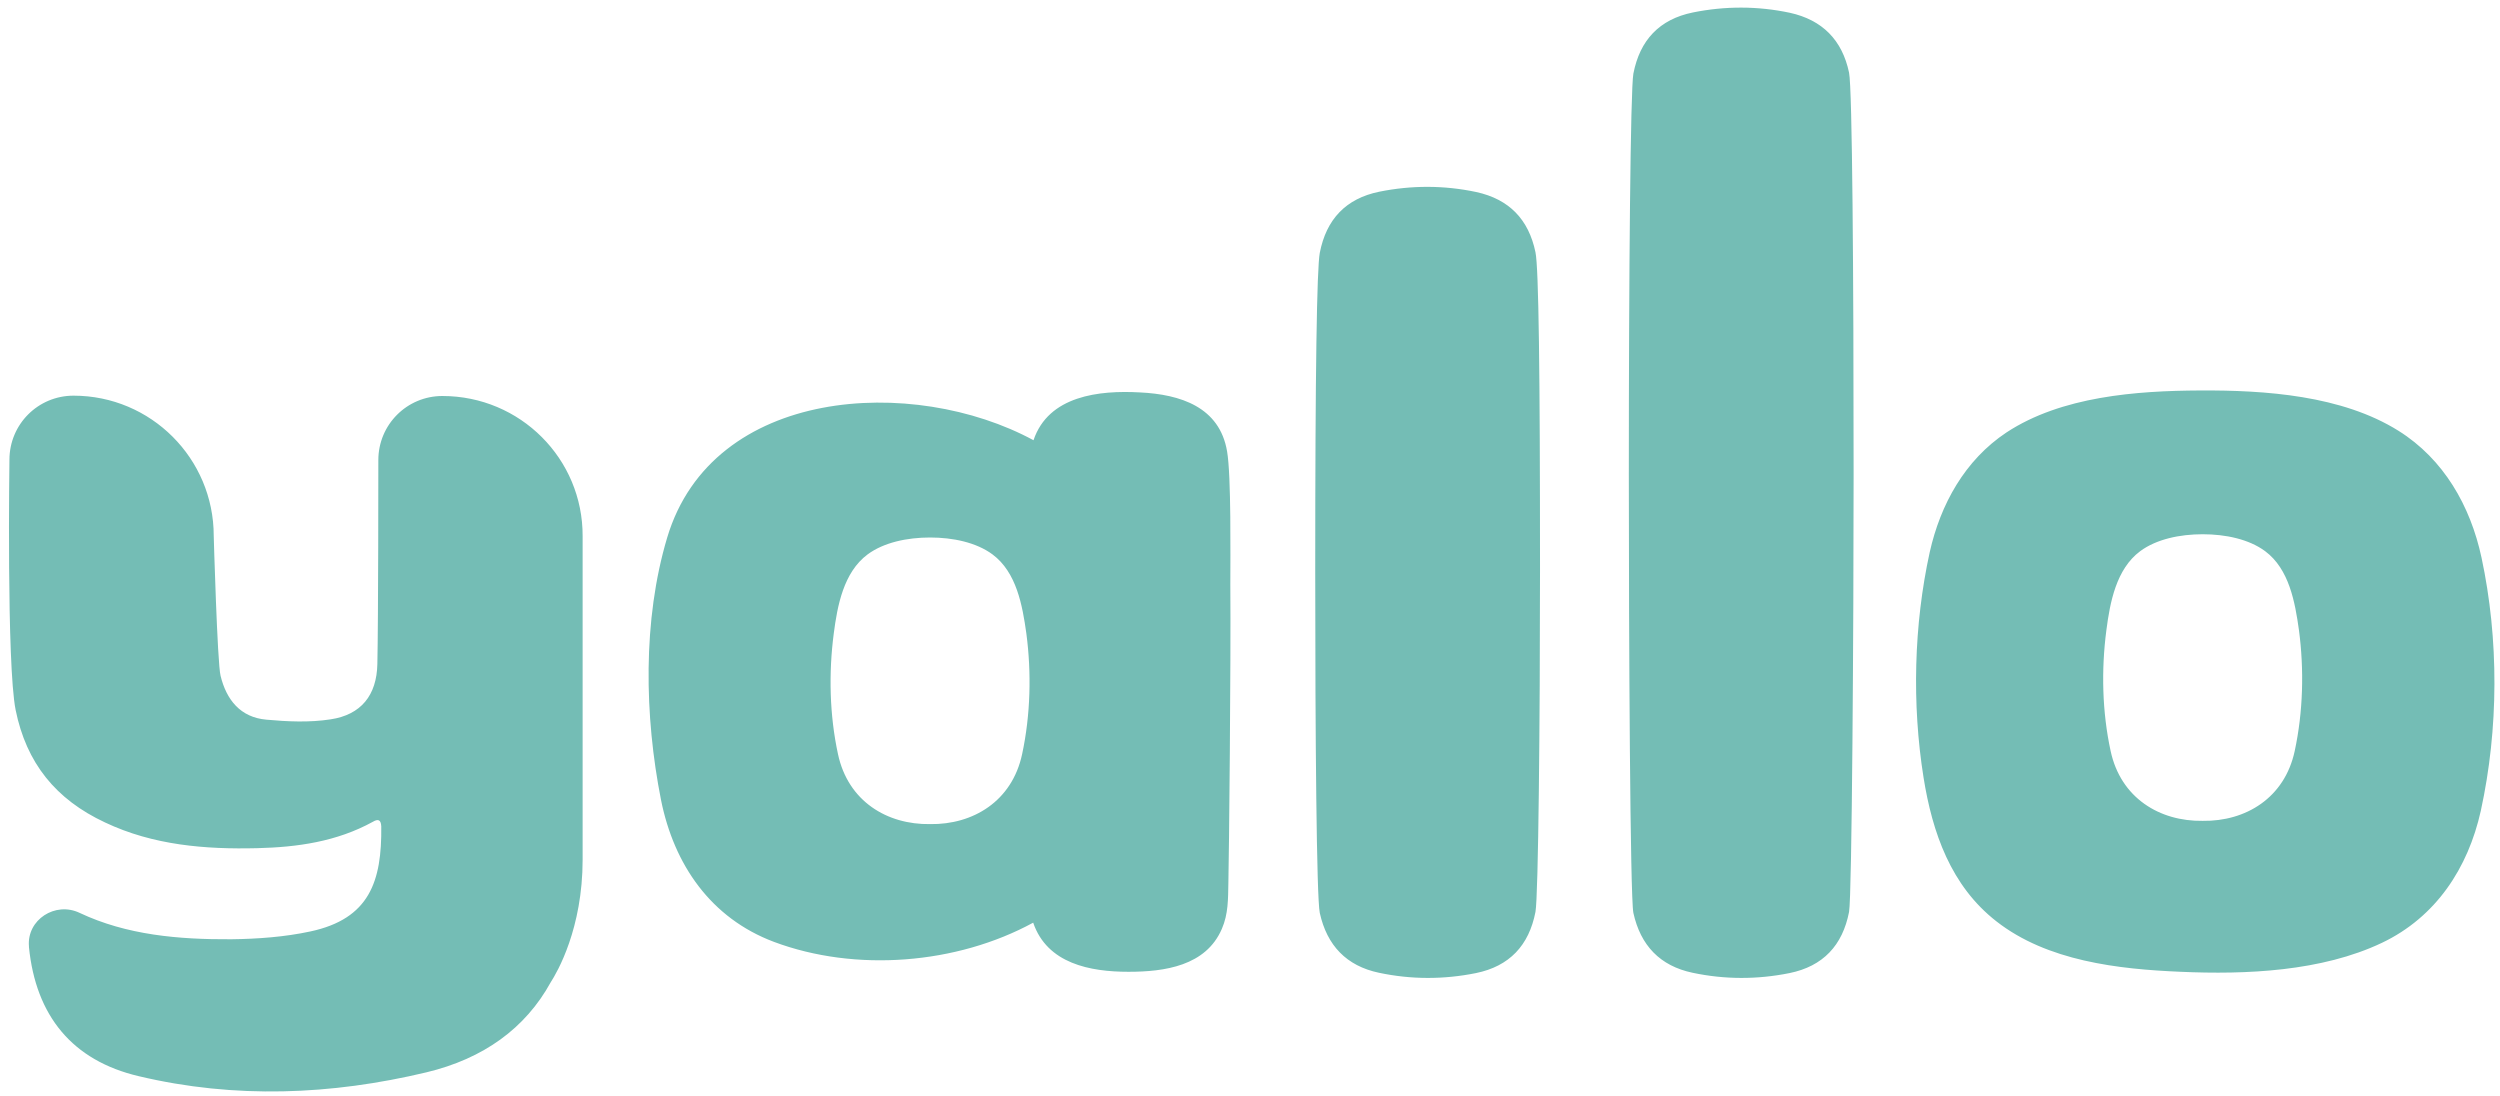 <svg height="57" width="130" xml:space="preserve" viewBox="0 0 768.5 336.3" y="0" x="0" id="Layer_1" version="1.1" xmlns="http://www.w3.org/2000/svg"><style>.st0{fill:none}.st1{fill:#74bdb5}</style><path d="M-175-122H944.5v636.3H-175z" class="st0"></path><path d="M550.2 3.6c-9.9-2.1-19.9-2.1-29.8-.1-10.3 2.1-16.3 8.5-18.3 18.8-.9 4.9-1.4 61.6-1.4 123.5 0 50.4.4 129.6 1.4 134.5 2.2 10 8.2 16.3 18.2 18.4 9.9 2.1 19.9 2.1 29.8.1 10.3-2.1 16.3-8.5 18.3-18.8.9-4.9 1.4-88.2 1.4-134.6 0-61.1-.4-118.5-1.4-123.4-2.1-10-8.2-16.2-18.2-18.4zM453.8 58.7c-9.9-2.1-19.9-2.1-29.8-.1-10.3 2.1-16.3 8.5-18.3 18.8-.9 4.9-1.4 36-1.4 98 0 50.4.4 100 1.4 104.9 2.2 10 8.2 16.3 18.2 18.4 9.9 2.1 19.9 2.1 29.8.1 10.3-2.1 16.3-8.5 18.3-18.8.9-4.9 1.4-58.7 1.4-105 0-61.1-.4-93-1.4-97.8-2.1-10.1-8.1-16.3-18.2-18.5zM136 121.4c-10.9 0-19.7 8.8-19.7 19.7 0 0 0 49.8-.3 62.7-.2 9.6-5 15.6-14.4 17-6.4 1-13.2.7-19.7.1-8-.7-12.3-6.1-14.1-13.5-1-3.9-2.1-43-2.1-43 0-23.8-19.3-43.1-43.1-43.1-10.9 0-19.7 8.8-19.7 19.7 0 0-.9 62.8 1.9 76.9 3.3 16.3 12.3 27.5 27.5 34.6 14.8 7 30.8 8.3 46.8 7.9 12.3-.3 24.4-2 35.5-8.1 1.5-.9 2.5-.8 2.6 1.4.2 16.9-3.6 28.4-21.8 32.3-7.9 1.7-16.2 2.3-24.3 2.4-16.2.1-32.2-1.3-46.6-8.1-7.5-3.6-16.3 2.1-15.6 10.3v.2c2.1 21.1 13.3 34.9 33.8 39.7 29.5 7 59.1 5.8 88.4-1.2 17.5-4.2 30.4-13.5 38.2-27.7 2-3.1 9.8-16.5 9.8-37.7v-99.4c.1-23.8-19.2-43.1-43.1-43.1zM762.8 171c-3.4-15.8-11.6-30.2-25.5-38.9-17.4-10.9-41-12.5-61-12.4-19.6.1-42.6 1.8-59.5 12.9-12.8 8.5-20.3 22.1-23.6 36.8-4.9 22.4-5.5 46.7-1.9 69.3 2.7 16.9 8.4 33.3 22.4 44.2 15.6 12.2 37.4 14.7 56.6 15.5 20.1.9 43.4-.1 61.9-8.9 16.6-7.9 26.5-23 30.4-40.6 5.5-25.2 5.6-52.7.2-77.9zm-57.4 59.5c-3.1 14.5-15.1 21.7-28.3 21.5-13.2.2-25.2-7-28.3-21.5-2.6-12-2.9-24.9-1.3-37.1 1.1-8.5 3-18.8 10.4-24.3 5-3.7 12.2-5.2 19.2-5.2s14.2 1.5 19.2 5.2c7.4 5.5 9.2 15.7 10.4 24.3 1.6 12.1 1.3 25-1.3 37.1zM377.2 138.4c-2.3-13.6-14.3-17.5-26.8-18.1-12.5-.7-28.1 1-32.7 14.7-36.9-20-98.7-16.5-112.6 29.9-7.6 25.4-7 54.9-1.9 80.7 4 19.9 15.3 36.3 34.7 43.6 25.1 9.4 56.2 6.9 79.7-5.9 4.3 12.6 17.5 15.1 29.3 15.1 11.1 0 23.8-1.8 28.7-13.2 2-4.6 1.9-9.2 2-14.1.2-7.4.8-68.5.6-91.7 0-8.7.3-33.5-1-41zm-63 93.1c-3.1 14.5-15.1 21.7-28.3 21.5-13.2.2-25.2-7-28.3-21.5-2.6-12-2.9-24.9-1.3-37.1 1.1-8.5 3-18.8 10.4-24.3 5-3.7 12.2-5.2 19.2-5.2s14.2 1.5 19.2 5.2c7.4 5.5 9.2 15.7 10.4 24.3 1.6 12.1 1.3 25-1.3 37.1z" class="st1"></path></svg>